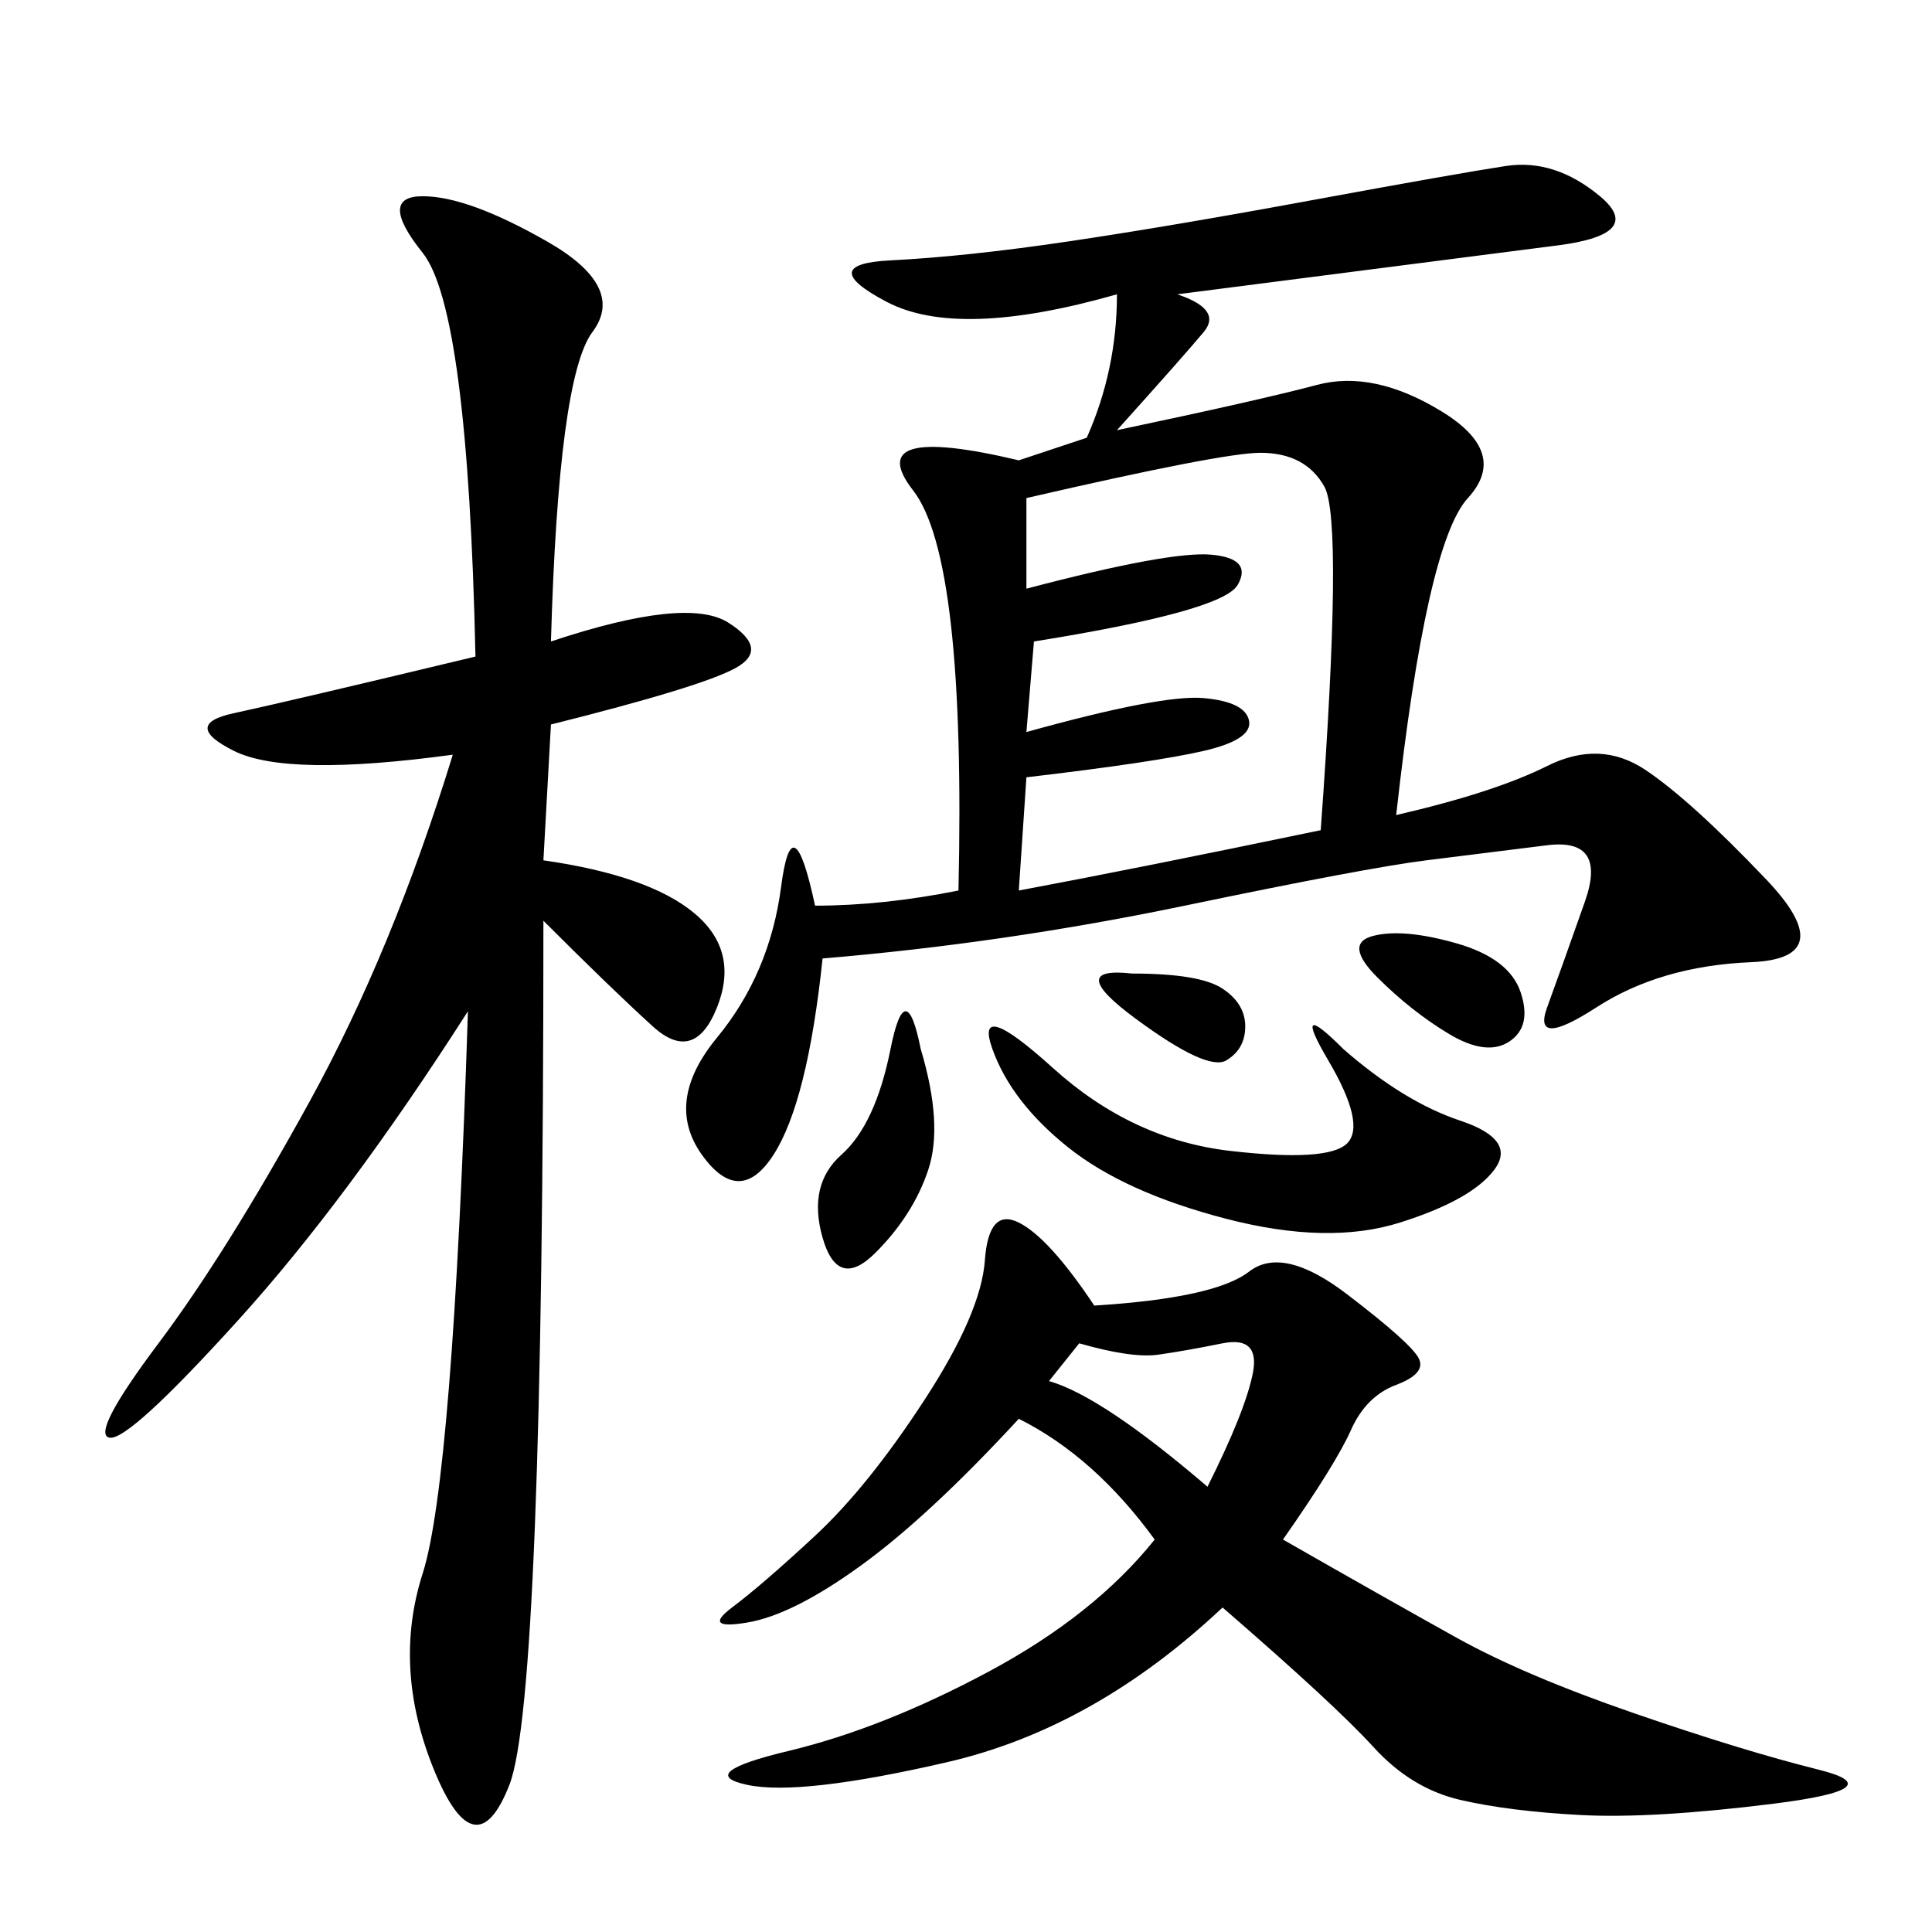<svg xmlns="http://www.w3.org/2000/svg" xmlns:xlink="http://www.w3.org/1999/xlink" width="300" height="300"><path d="M182.81 45.70Q189.84 48.05 186.91 51.56Q183.98 55.08 173.44 66.80L173.44 66.80Q195.70 62.11 204.49 59.77Q213.28 57.42 223.83 63.87Q234.38 70.31 227.93 77.34Q221.48 84.38 216.80 126.56L216.80 126.56Q232.03 123.05 240.23 118.95Q248.44 114.84 255.47 119.53Q262.50 124.22 274.22 136.52Q285.94 148.83 271.88 149.41Q257.81 150 247.85 156.45Q237.89 162.89 240.23 156.45Q242.58 150 246.09 140.04Q249.61 130.08 240.23 131.25L240.23 131.25L221.48 133.59Q212.11 134.77 183.98 140.63Q155.86 146.48 127.73 148.83L127.73 148.83Q125.39 171.09 120.12 179.30Q114.84 187.50 108.98 179.30Q103.13 171.09 111.33 161.13Q119.53 151.17 121.29 137.70Q123.05 124.22 126.56 140.63L126.56 140.63Q137.11 140.63 148.83 138.28L148.83 138.28Q150 86.72 141.80 76.17Q133.59 65.63 158.20 71.48L158.20 71.48L168.75 67.97Q173.44 57.42 173.44 45.70L173.44 45.70Q148.83 52.73 137.70 46.88Q126.56 41.02 138.28 40.43Q150 39.84 165.82 37.50Q181.64 35.16 203.91 31.05Q226.17 26.95 233.79 25.78Q241.41 24.61 248.44 30.47Q255.47 36.33 241.99 38.09Q228.52 39.84 182.81 45.70L182.81 45.70ZM85.55 99.61Q106.64 92.58 113.09 96.68Q119.53 100.78 114.26 103.71Q108.98 106.64 85.55 112.50L85.55 112.50L84.38 133.59Q100.78 135.94 107.81 141.80Q114.84 147.66 111.33 156.45Q107.81 165.23 101.37 159.38Q94.92 153.52 84.38 142.97L84.38 142.97Q84.38 263.67 79.10 277.15Q73.83 290.63 67.38 274.80Q60.94 258.98 65.63 244.34Q70.31 229.69 72.66 157.03L72.66 157.03Q53.91 186.33 36.91 205.08Q19.92 223.83 16.99 223.24Q14.06 222.66 24.61 208.59Q35.16 194.53 48.05 171.09Q60.94 147.66 70.31 117.19L70.31 117.19Q44.53 120.70 36.33 116.60Q28.13 112.50 36.33 110.74Q44.53 108.98 73.83 101.95L73.83 101.95Q72.66 48.05 65.63 39.26Q58.59 30.47 65.63 30.47L65.63 30.47Q72.66 30.47 84.96 37.50Q97.27 44.53 91.99 51.56Q86.72 58.59 85.55 99.61L85.55 99.61ZM169.92 202.73Q188.67 201.56 193.95 197.46Q199.22 193.36 209.18 200.98Q219.14 208.59 220.31 210.94Q221.48 213.28 216.80 215.04Q212.11 216.80 209.77 222.07Q207.42 227.34 199.22 239.06L199.22 239.06Q215.63 248.44 226.17 254.30Q236.72 260.16 253.71 266.02Q270.70 271.88 282.42 274.80Q294.14 277.73 275.39 280.08Q256.64 282.42 245.51 281.84Q234.38 281.25 226.76 279.49Q219.14 277.73 213.28 271.29Q207.42 264.84 189.84 249.61L189.84 249.61Q169.92 268.36 147.07 273.63Q124.22 278.91 116.02 277.15Q107.81 275.39 122.46 271.88Q137.11 268.36 153.52 259.57Q169.92 250.78 179.30 239.06L179.30 239.06Q169.92 226.17 158.20 220.31L158.20 220.31Q144.14 235.55 133.59 243.16Q123.05 250.78 116.02 251.95Q108.98 253.13 113.67 249.61Q118.36 246.09 126.56 238.48Q134.77 230.86 143.55 217.38Q152.34 203.91 152.93 195.70Q153.52 187.50 158.20 189.84Q162.89 192.19 169.92 202.73L169.92 202.73ZM159.38 77.34L159.38 91.41Q181.64 85.55 188.09 86.13Q194.53 86.72 192.19 90.82Q189.84 94.92 160.55 99.61L160.55 99.61L159.38 113.67Q180.47 107.81 186.91 108.40Q193.36 108.98 193.95 111.91Q194.53 114.84 186.91 116.60Q179.30 118.36 159.38 120.70L159.38 120.70L158.20 138.28Q176.95 134.77 205.08 128.91L205.08 128.91Q208.59 80.86 205.66 75.59Q202.73 70.31 195.70 70.31L195.70 70.31Q189.84 70.31 159.38 77.34L159.38 77.34ZM208.59 162.89Q217.97 171.09 226.76 174.02Q235.55 176.95 232.03 181.64Q228.52 186.33 217.38 189.84Q206.25 193.36 190.43 189.26Q174.61 185.16 165.82 178.13Q157.03 171.09 154.10 162.89Q151.17 154.69 163.48 165.82Q175.78 176.95 191.02 178.71Q206.25 180.47 209.18 177.54Q212.11 174.61 206.25 164.65Q200.39 154.69 208.59 162.89L208.59 162.89ZM142.97 162.89Q146.48 174.61 144.14 181.64Q141.80 188.67 135.94 194.53Q130.08 200.39 127.73 192.19Q125.39 183.98 130.66 179.30Q135.94 174.61 138.28 162.89Q140.63 151.17 142.97 162.89L142.97 162.89ZM167.58 208.59L162.89 214.45Q171.09 216.80 187.50 230.86L187.50 230.86Q193.36 219.14 194.53 213.28Q195.70 207.42 189.84 208.59Q183.98 209.77 179.88 210.35Q175.78 210.94 167.58 208.59L167.58 208.59ZM226.17 146.48Q234.38 148.83 236.13 154.10Q237.89 159.38 234.38 161.72Q230.86 164.06 225 160.55Q219.14 157.03 213.87 151.76Q208.59 146.48 213.28 145.31Q217.97 144.14 226.17 146.48L226.17 146.48ZM175.78 151.17Q186.33 151.17 189.84 153.52Q193.36 155.86 193.36 159.38L193.36 159.38Q193.36 162.89 190.43 164.65Q187.50 166.41 176.37 158.20Q165.23 150 175.78 151.17L175.78 151.17Z"/></svg>